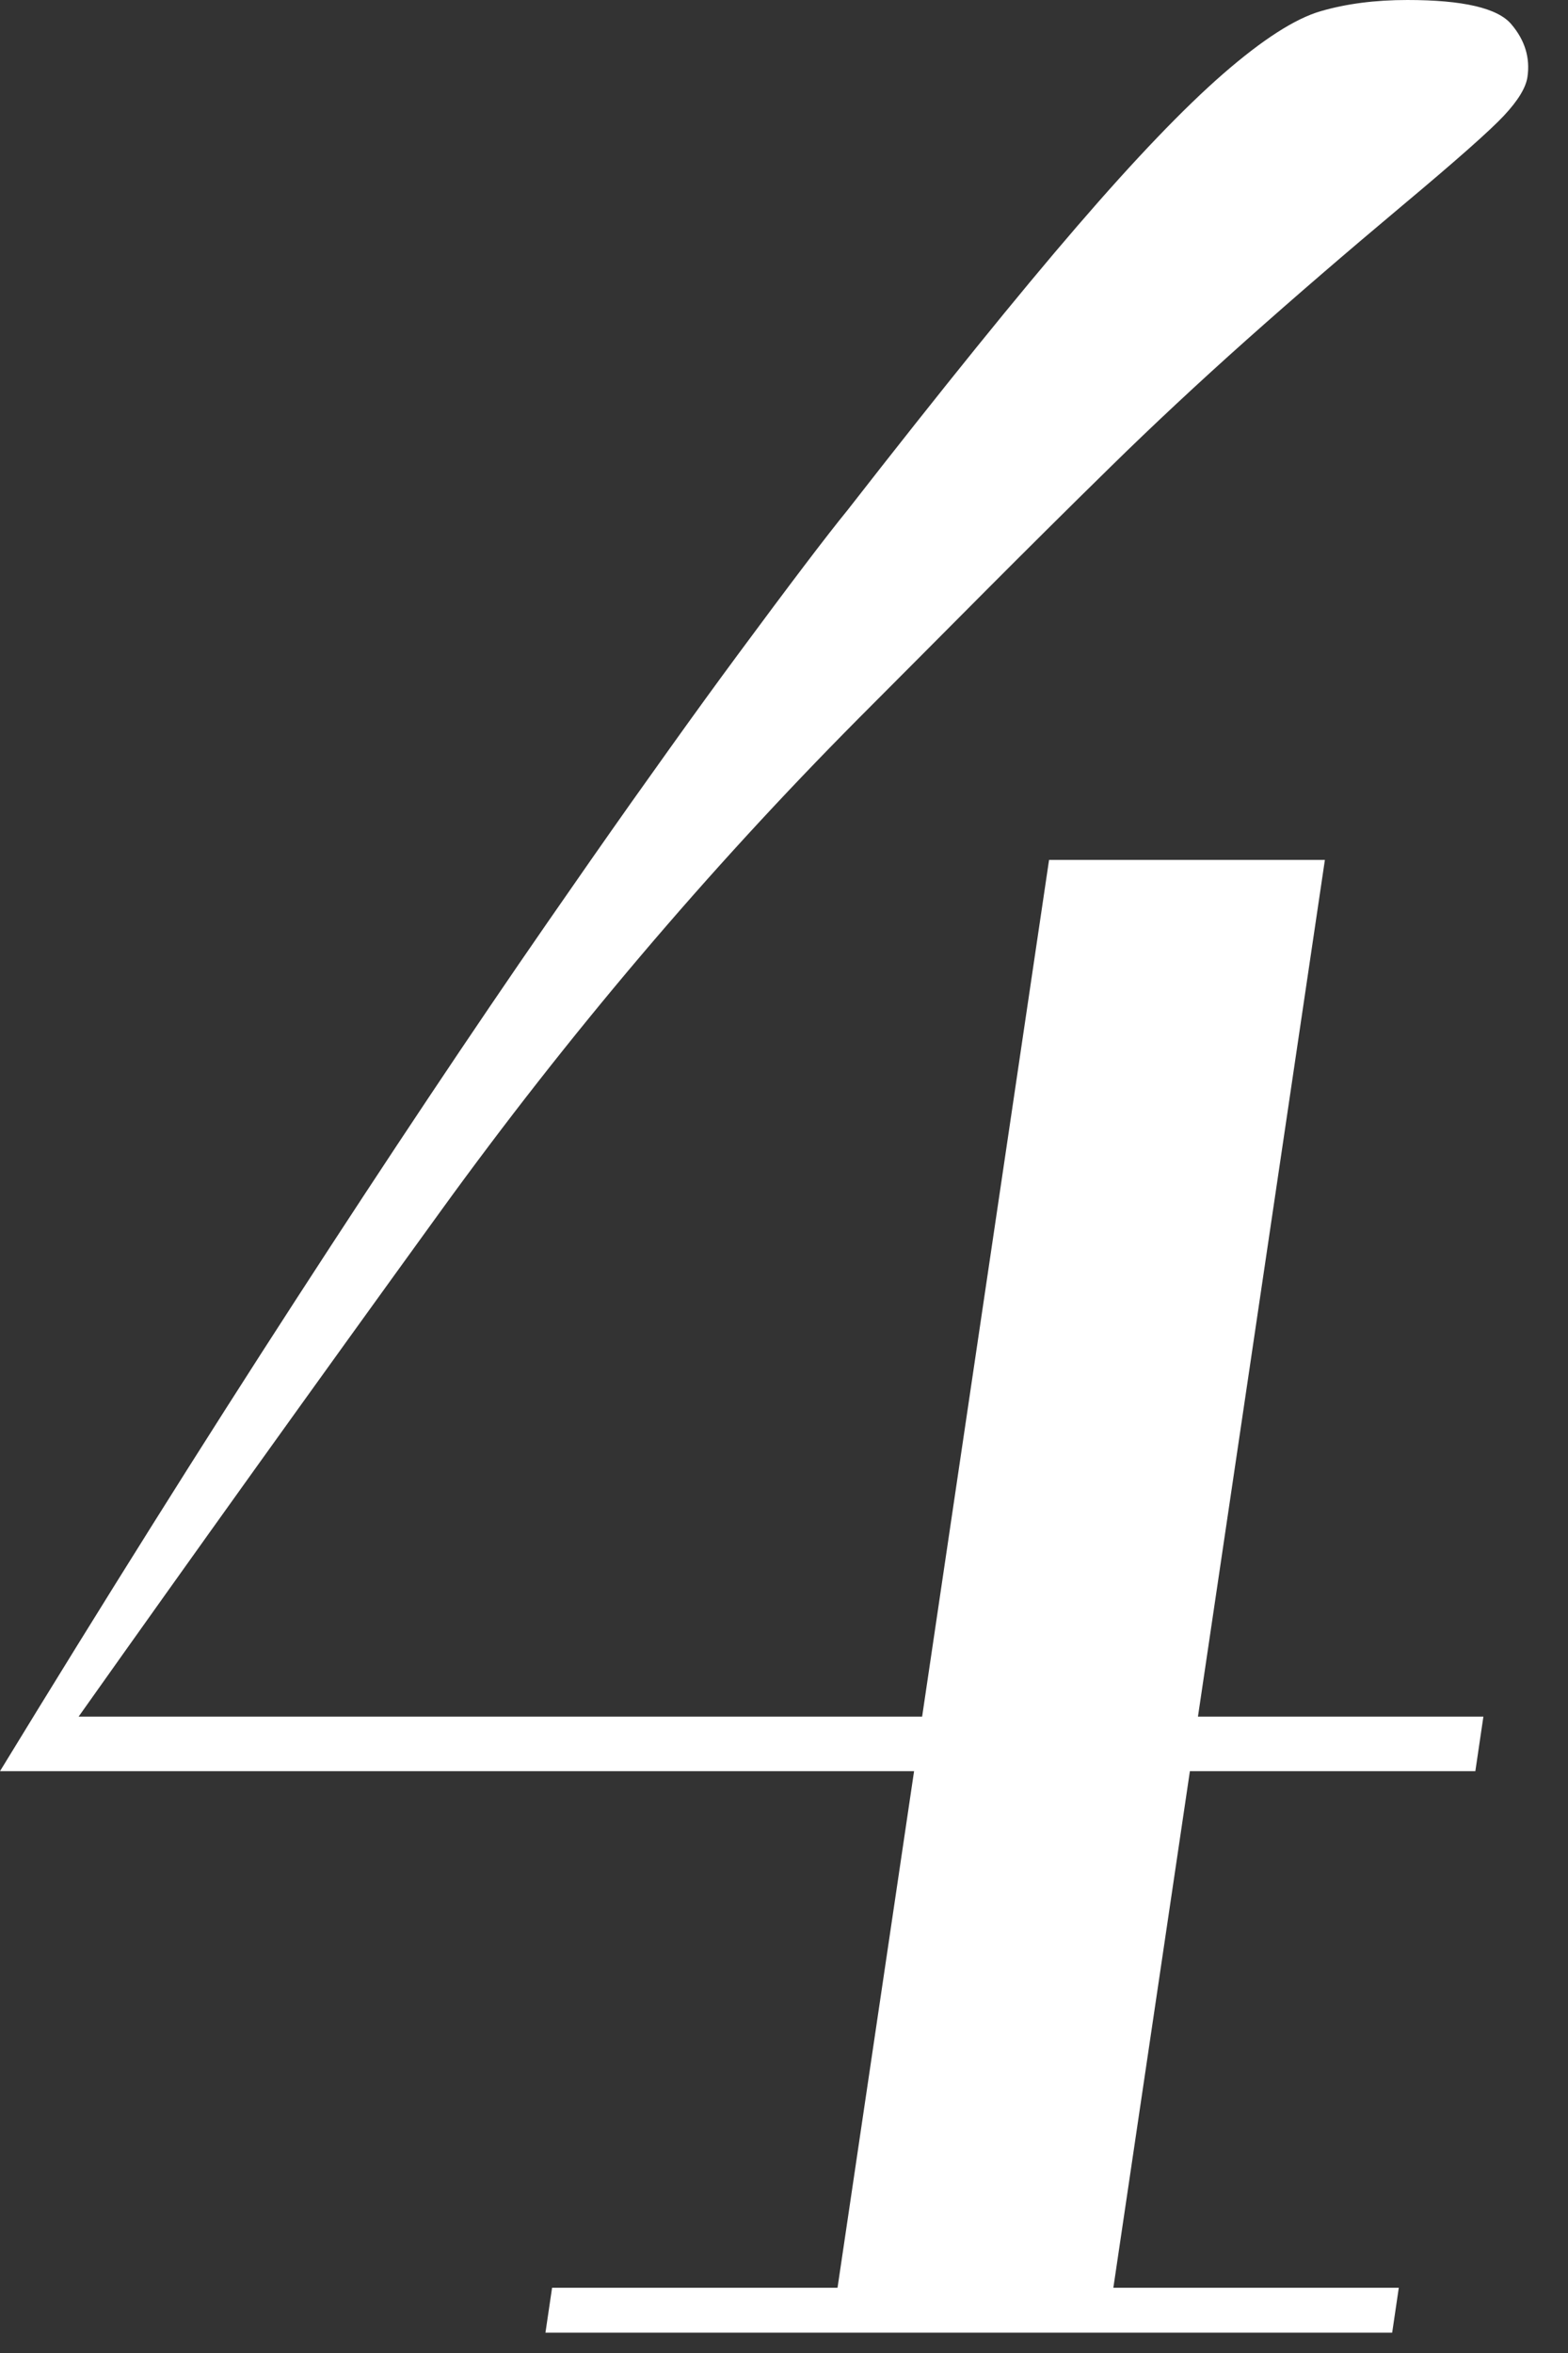 <?xml version="1.0" encoding="UTF-8"?>
<svg width="22px" height="33px" viewBox="0 0 22 33" version="1.1" xmlns="http://www.w3.org/2000/svg" xmlns:xlink="http://www.w3.org/1999/xlink">
    <rect x="0" y="0" width="22" height="33" fill="#333333" stroke="none"/>
    <title>4</title>
    <g id="新" stroke="none" stroke-width="1" fill="none" fill-rule="evenodd">
        <g id="合作与生态" transform="translate(-238, -2065)" fill="#fff" fill-rule="nonzero">
            <path d="M257.533,2097.715 L257.626,2097.085 L253.621,2097.085 L254.695,2089.84 L258.7,2089.84 L258.813,2089.075 L254.808,2089.075 L256.589,2077.06 L252.719,2077.06 L250.938,2089.075 L239.103,2089.075 C240.697,2086.825 242.389,2084.463 244.181,2081.988 C245.973,2079.512 247.927,2077.21 250.042,2075.08 C250.641,2074.48 251.231,2073.887 251.813,2073.302 C252.395,2072.718 252.984,2072.133 253.581,2071.548 C254.177,2070.963 254.813,2070.37 255.486,2069.77 C256.16,2069.17 256.891,2068.54 257.679,2067.88 C258.432,2067.25 258.907,2066.83 259.103,2066.62 C259.299,2066.41 259.409,2066.23 259.431,2066.08 C259.471,2065.81 259.395,2065.562 259.203,2065.338 C259.012,2065.113 258.526,2065 257.746,2065 C257.296,2065 256.89,2065.052 256.53,2065.157 C256.169,2065.262 255.714,2065.555 255.162,2066.035 C254.611,2066.515 253.928,2067.227 253.113,2068.173 C252.298,2069.117 251.224,2070.445 249.891,2072.155 C249.597,2072.515 249.085,2073.19 248.353,2074.18 C248.06,2074.576 247.742,2075.014 247.399,2075.494 L246.864,2076.245 C246.495,2076.767 246.101,2077.331 245.681,2077.938 C244.632,2079.452 243.456,2081.215 242.153,2083.225 C240.85,2085.235 239.466,2087.44 238,2089.84 L250.825,2089.84 L249.751,2097.085 L245.746,2097.085 L245.653,2097.715 L257.533,2097.715 Z" id="4"></path>
        </g>
    </g>
</svg>